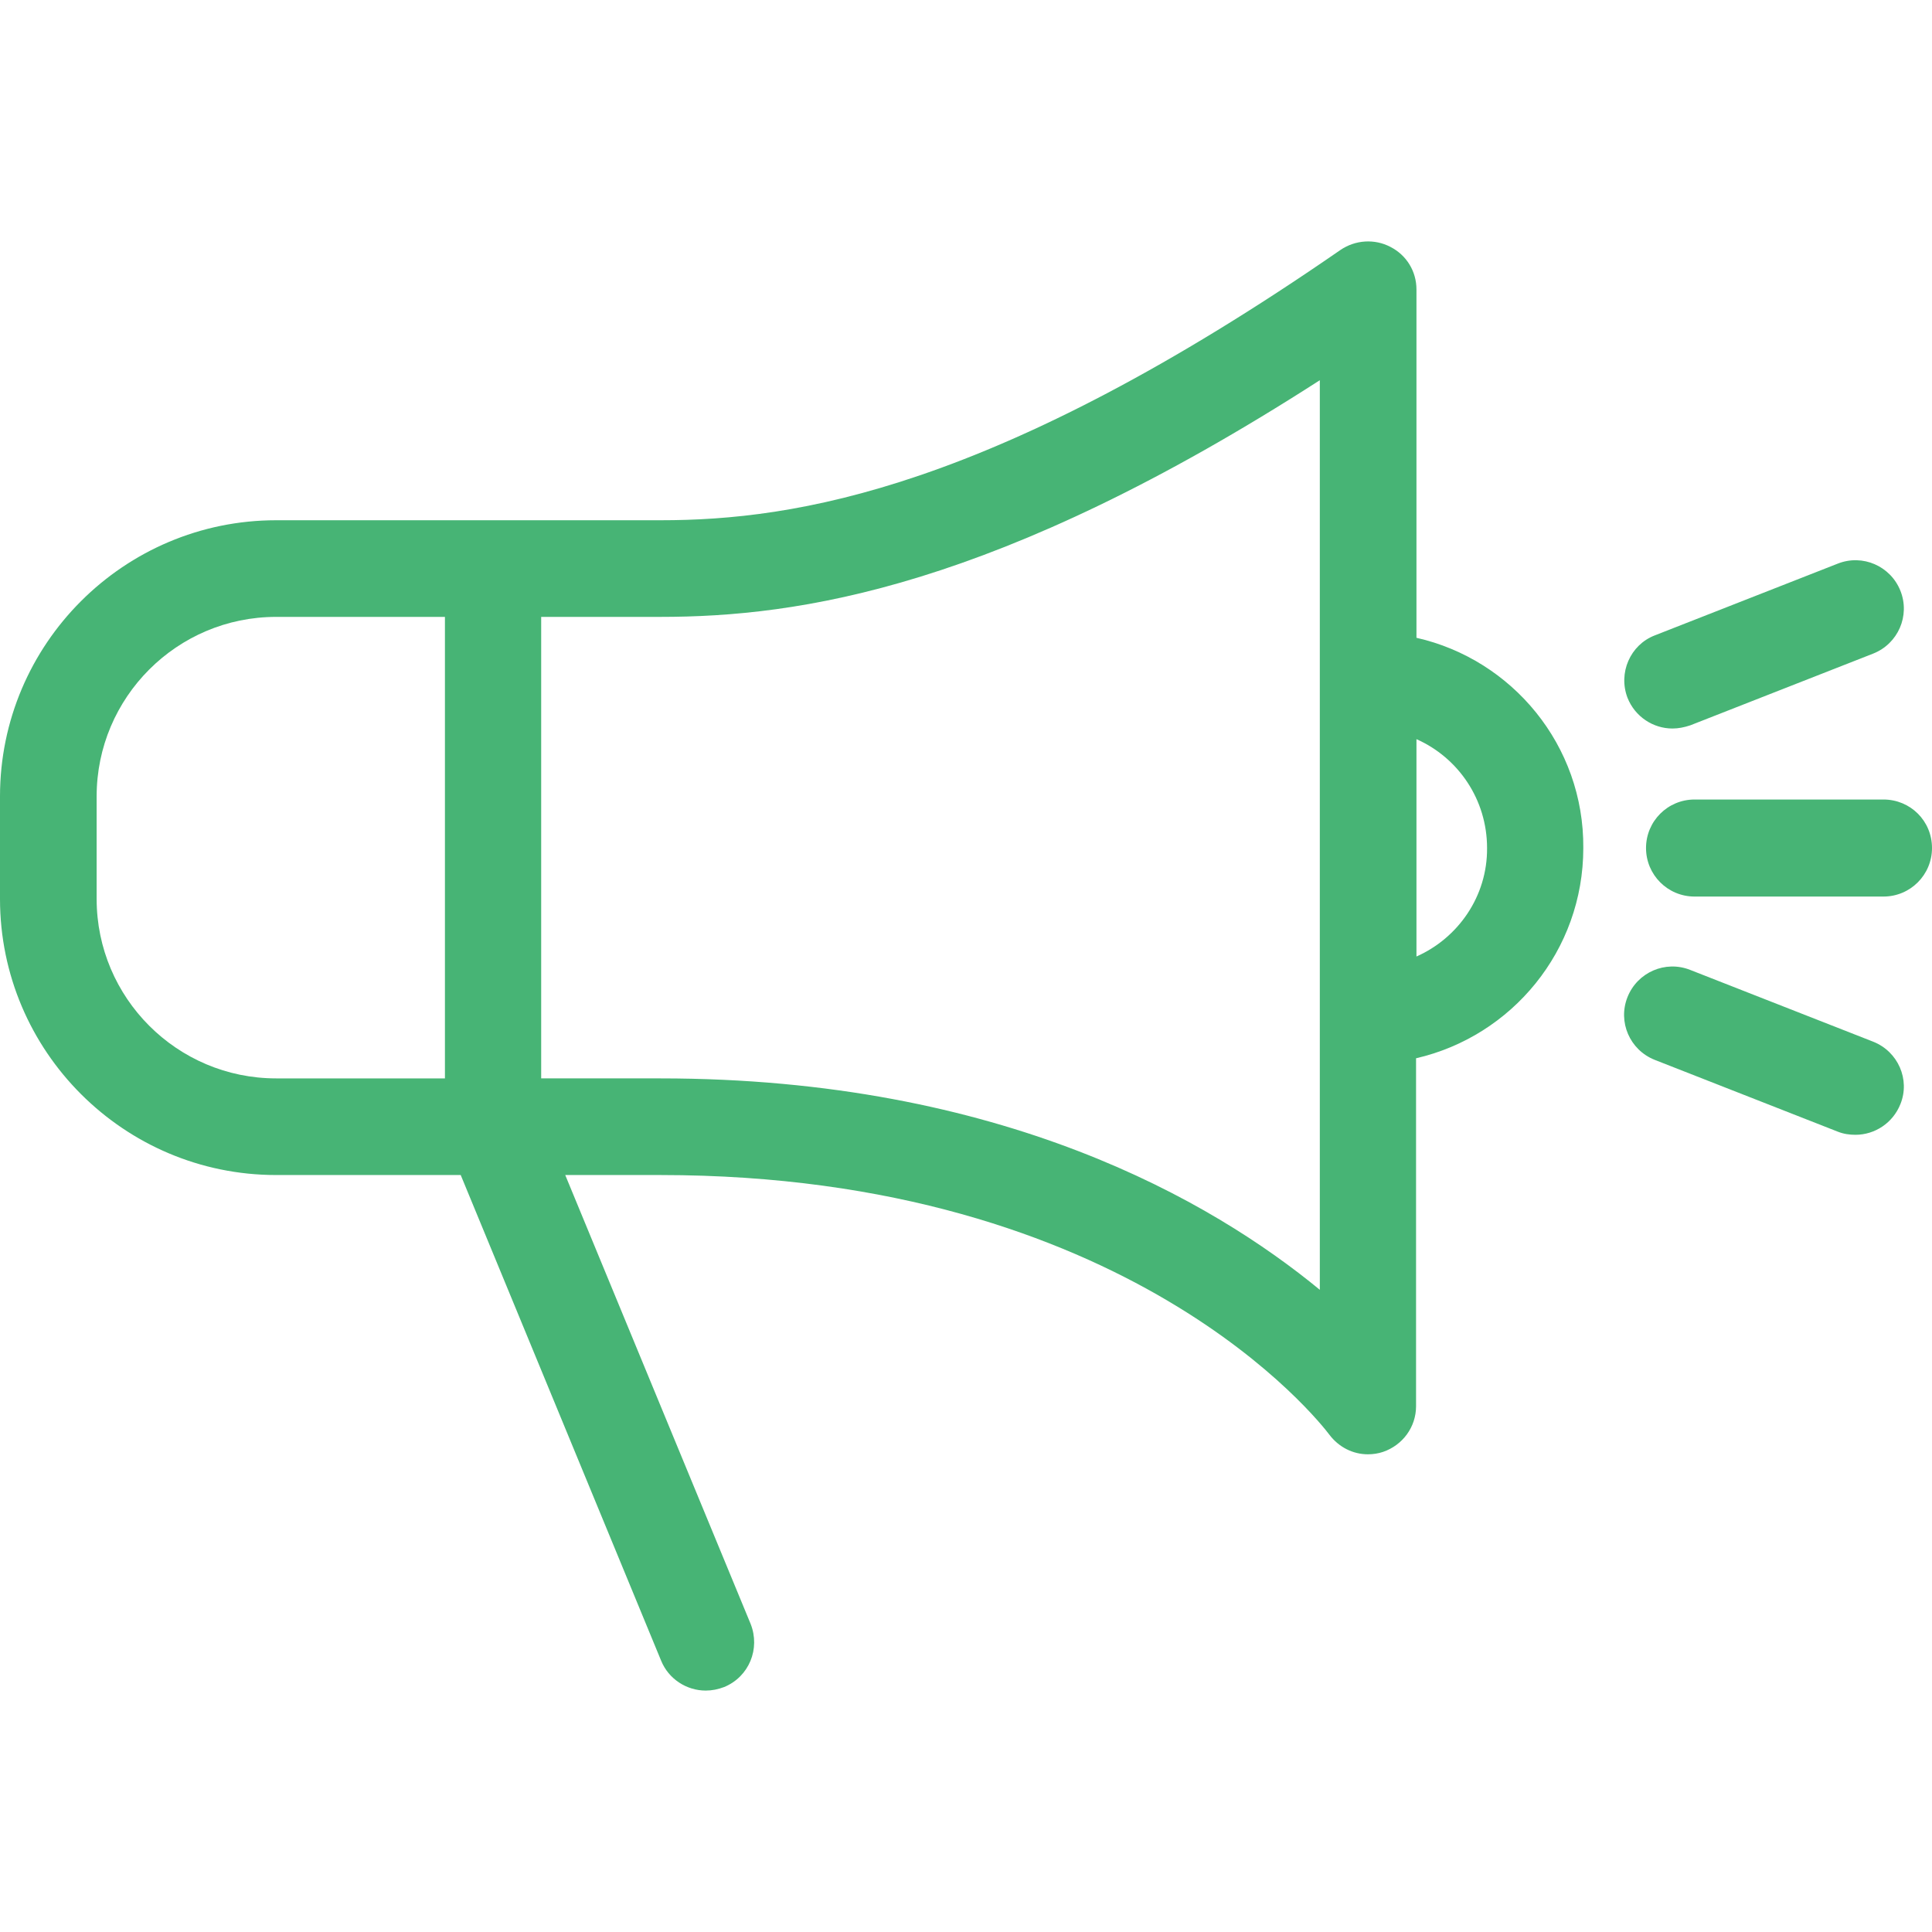 <?xml version="1.0" encoding="iso-8859-1"?>
<!-- Generator: Adobe Illustrator 19.0.0, SVG Export Plug-In . SVG Version: 6.00 Build 0)  -->
<svg xmlns="http://www.w3.org/2000/svg" xmlns:xlink="http://www.w3.org/1999/xlink" version="1.1" id="Capa_1" x="0px" y="0px" viewBox="0 0 489.8 489.8" style="enable-background:new 0 0 489.8 489.8;" xml:space="preserve" width="512px" height="512px">
<g>
	<g>
		<path d="M359.1,161.693v-88.3c0-4.6-2.5-8.7-6.6-10.8c-4-2.1-8.9-1.8-12.7,0.8c-87.8,60.7-138.2,68.5-172.3,68.5H70    c-38.6,0-70,31.4-70,70v26c0,38.6,31.4,70,70,70h46.8l50.8,123.1c1.9,4.7,6.5,7.6,11.3,7.6c1.6,0,3.1-0.3,4.7-0.9    c6.3-2.6,9.2-9.7,6.7-16l-47-113.8h24.1c118.8,0,167.4,62.9,169.6,65.8c2.4,3.2,6,5,9.8,5c1.3,0,2.6-0.2,3.8-0.6    c5-1.7,8.4-6.3,8.4-11.6v-88.2c24.3-5.6,42.4-27.3,42.4-53.3C401.6,188.993,383.4,167.193,359.1,161.693z M24.5,227.893v-26    c0-25.1,20.4-45.5,45.5-45.5h42.8v117H70C44.9,273.393,24.5,252.993,24.5,227.893z M334.6,326.993    c-27.2-22.4-80.6-53.6-167.2-53.6h-30.2v-117h30.2c35,0,85.2-7.2,167.2-60V326.993z M359.1,242.493v-55.1    c10.6,4.7,17.9,15.3,17.9,27.6C377.1,227.193,369.7,237.793,359.1,242.493z" fill="#47b475"/>
		<path d="M477.5,202.693h-47.9c-6.8,0-12.3,5.5-12.3,12.3s5.5,12.3,12.3,12.3h47.9c6.8,0,12.3-5.5,12.3-12.3    C489.8,208.093,484.3,202.693,477.5,202.693z" fill="#47b475"/>
		<path d="M412.6,176.893c1.9,4.8,6.5,7.8,11.4,7.8c1.5,0,3-0.3,4.5-0.8l46.4-18.2c6.3-2.5,9.4-9.6,6.9-15.9    c-2.5-6.3-9.6-9.4-15.9-6.9l-46.4,18.2C413.3,163.493,410.2,170.593,412.6,176.893z" fill="#47b475"/>
		<path d="M474.9,264.093l-46.4-18.2c-6.3-2.5-13.4,0.6-15.9,6.9c-2.5,6.3,0.6,13.4,6.9,15.9l46.4,18.2c1.5,0.6,3,0.8,4.5,0.8    c4.9,0,9.5-3,11.4-7.8C484.3,273.693,481.2,266.593,474.9,264.093z" fill="#47b475"/>
	</g>
</g>
<g>
</g>
<g>
</g>
<g>
</g>
<g>
</g>
<g>
</g>
<g>
</g>
<g>
</g>
<g>
</g>
<g>
</g>
<g>
</g>
<g>
</g>
<g>
</g>
<g>
</g>
<g>
</g>
<g>
</g>
</svg>
